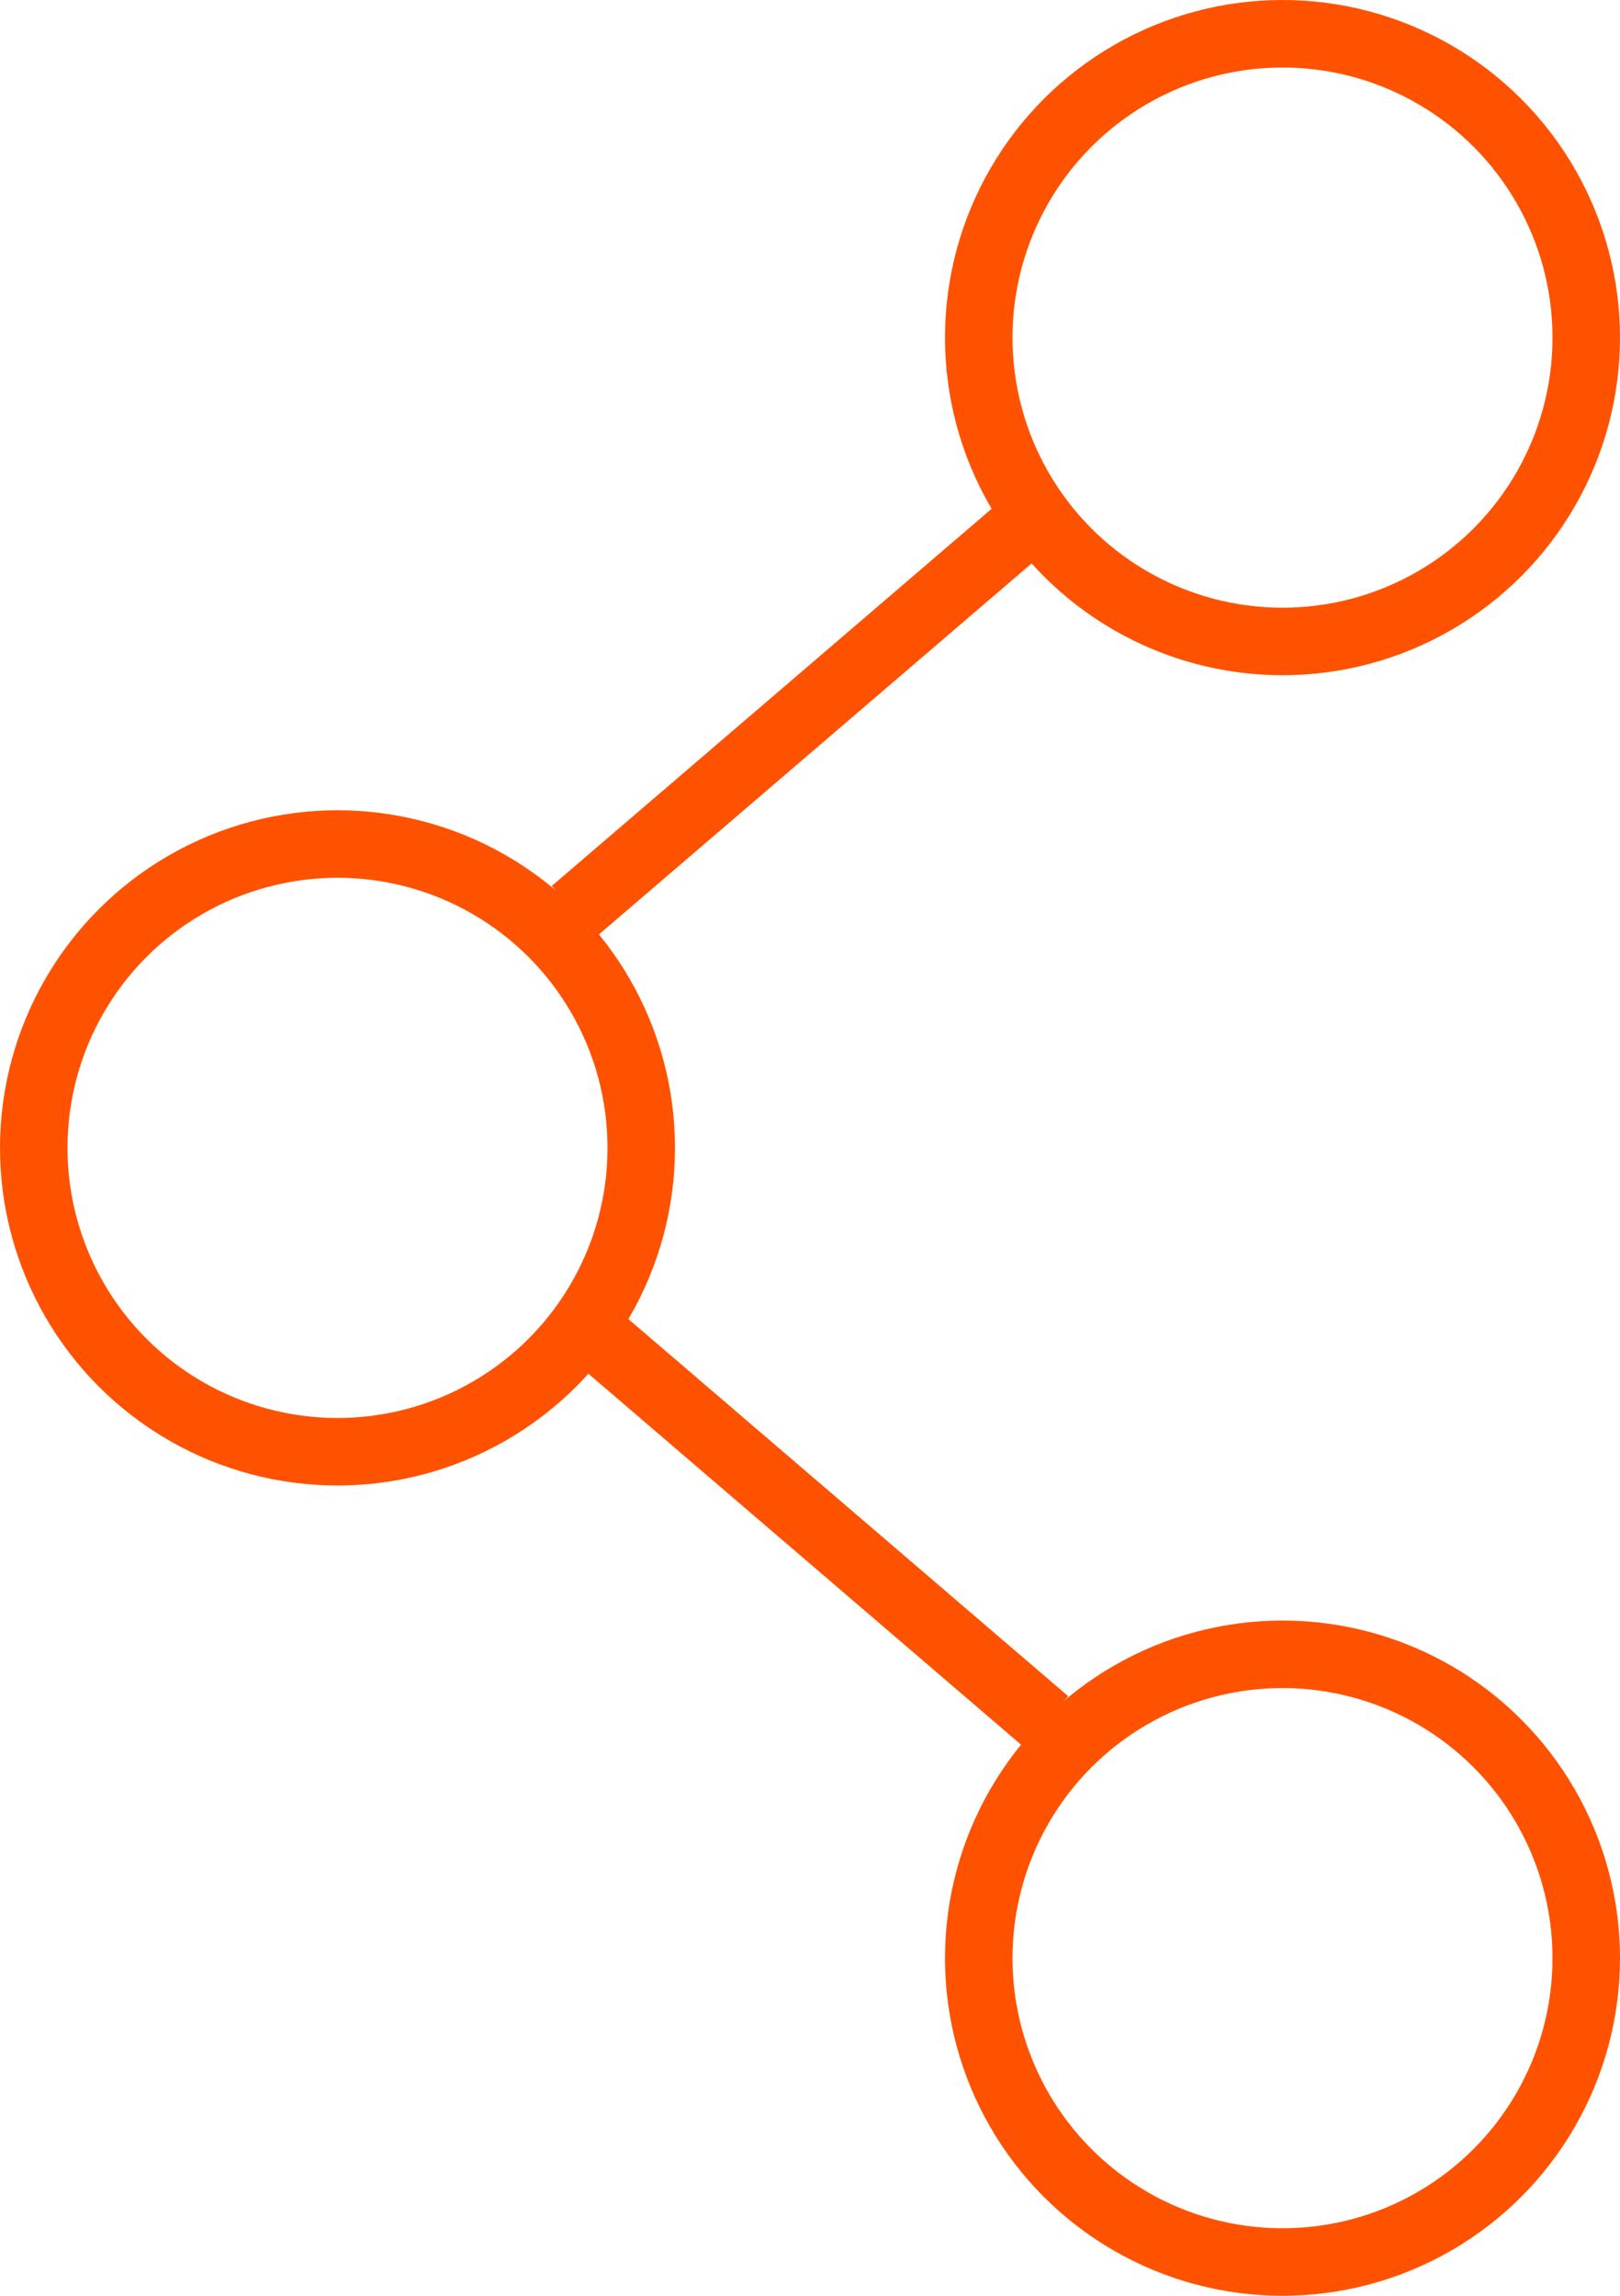 <?xml version="1.0" encoding="utf-8"?>
<!-- Generator: Adobe Illustrator 23.0.2, SVG Export Plug-In . SVG Version: 6.00 Build 0)  -->
<svg version="1.1" id="Layer_1" xmlns="http://www.w3.org/2000/svg" xmlns:xlink="http://www.w3.org/1999/xlink" x="0px" y="0px"
	 viewBox="0 0 24 34" style="enable-background:new 0 0 24 34;" xml:space="preserve">
<style type="text/css">
	.st0{fill:none;stroke:#FF5200;}
</style>
<g>
	<circle class="st0" cx="19" cy="5" r="4.5"/>
	<circle class="st0" cx="5" cy="17" r="4.5"/>
	<circle class="st0" cx="19" cy="29" r="4.5"/>
	<line class="st0" x1="15.5" y1="7.5" x2="8.5" y2="13.5"/>
	<line class="st0" x1="8.5" y1="19.5" x2="15.5" y2="25.5"/>
</g>
</svg>

